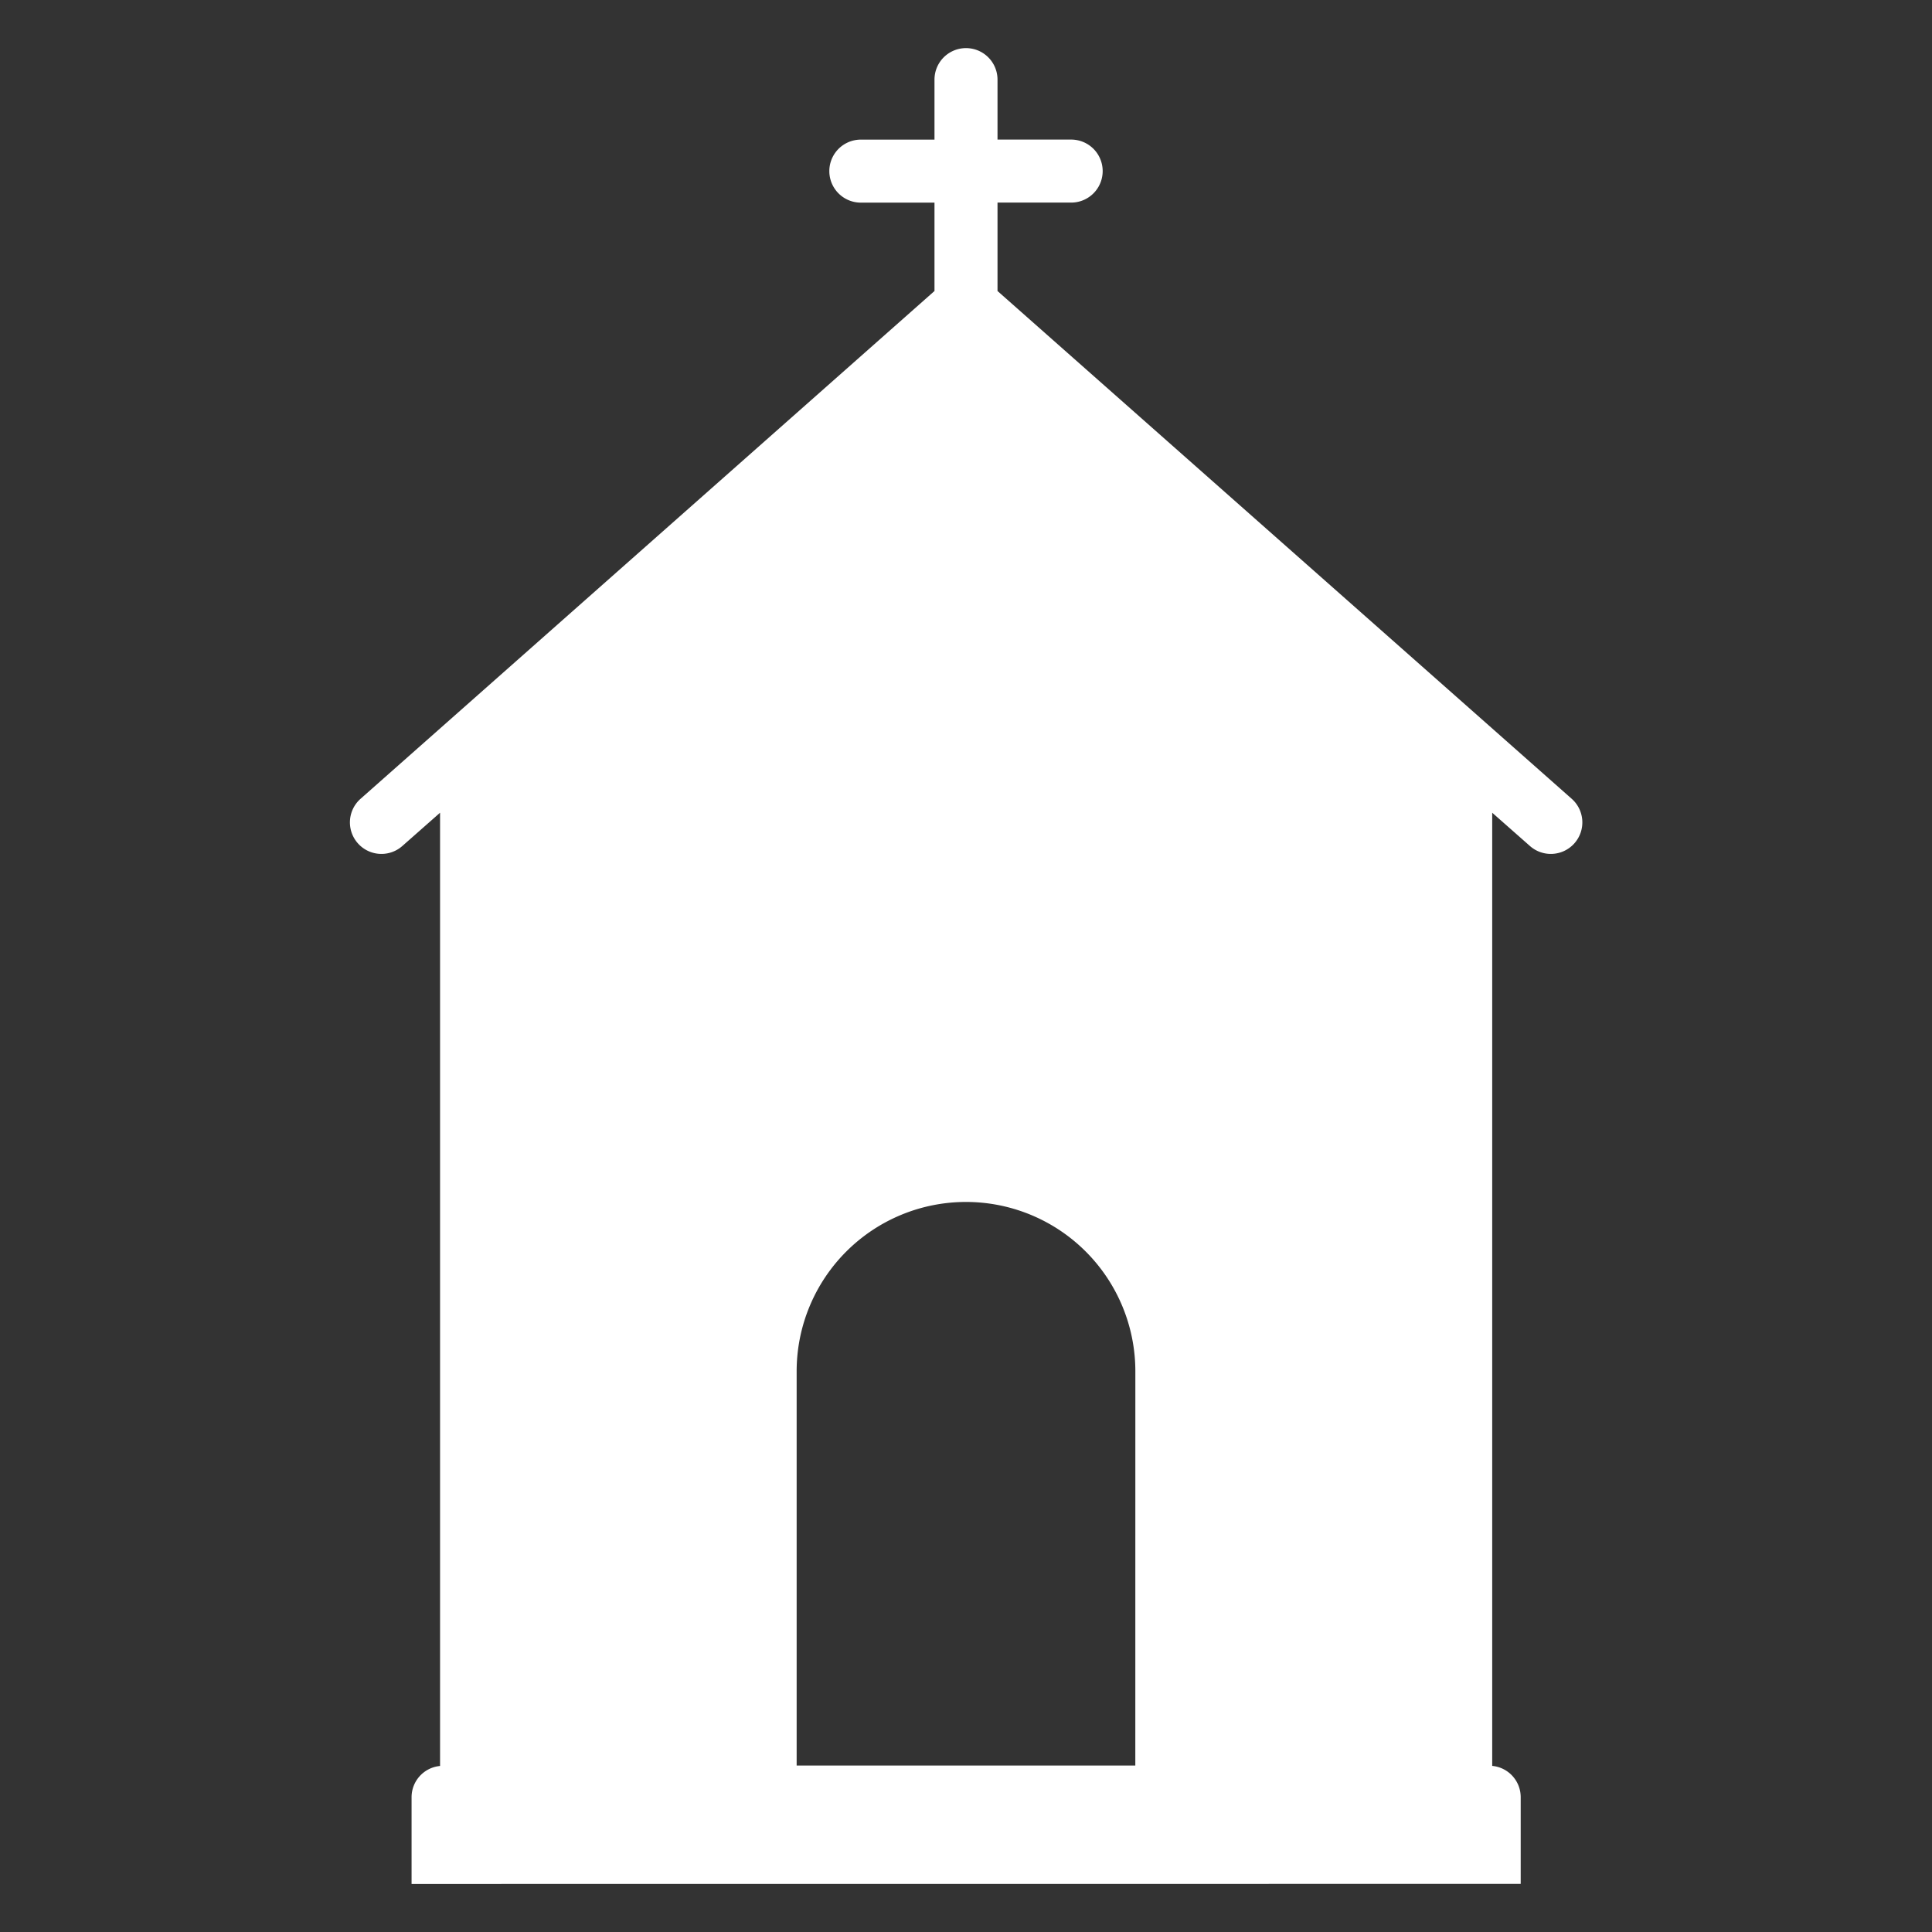<svg id="Ebene_1" data-name="Ebene 1" xmlns="http://www.w3.org/2000/svg" viewBox="0 0 512 512"><rect x="0" y="0" width="512" height="512" fill="#333333" stroke="none"/><defs><style>.cls-1{fill:#fff;}</style></defs><title>kirchen</title><path class="cls-1" d="M410.92,499.25H403v-23a8.32,8.32,0,0,0-7.55-8.27V215.38l10,8.82a8.35,8.35,0,1,0,11.07-12.51l-23.85-21.1h0L264.35,77.12V53.69h19.52a8.35,8.35,0,1,0,0-16.7H264.35V21.1a8.35,8.35,0,0,0-16.7,0V37H228.13a8.35,8.35,0,1,0,0,16.7h19.52V77.12L119.4,190.59h0l-23.85,21.1a8.35,8.35,0,1,0,11.07,12.51l10-8.82V468a8.32,8.32,0,0,0-7.55,8.27v23h-8m199.8-31.38H211.12V363.41a44.88,44.88,0,1,1,89.76,0Z"/><path class="cls-1" d="M256,258.59A40.65,40.65,0,1,0,215.35,218,40.68,40.68,0,0,0,256,258.59ZM256,194A23.94,23.94,0,1,1,232.06,218,24,24,0,0,1,256,194Z"/></svg>